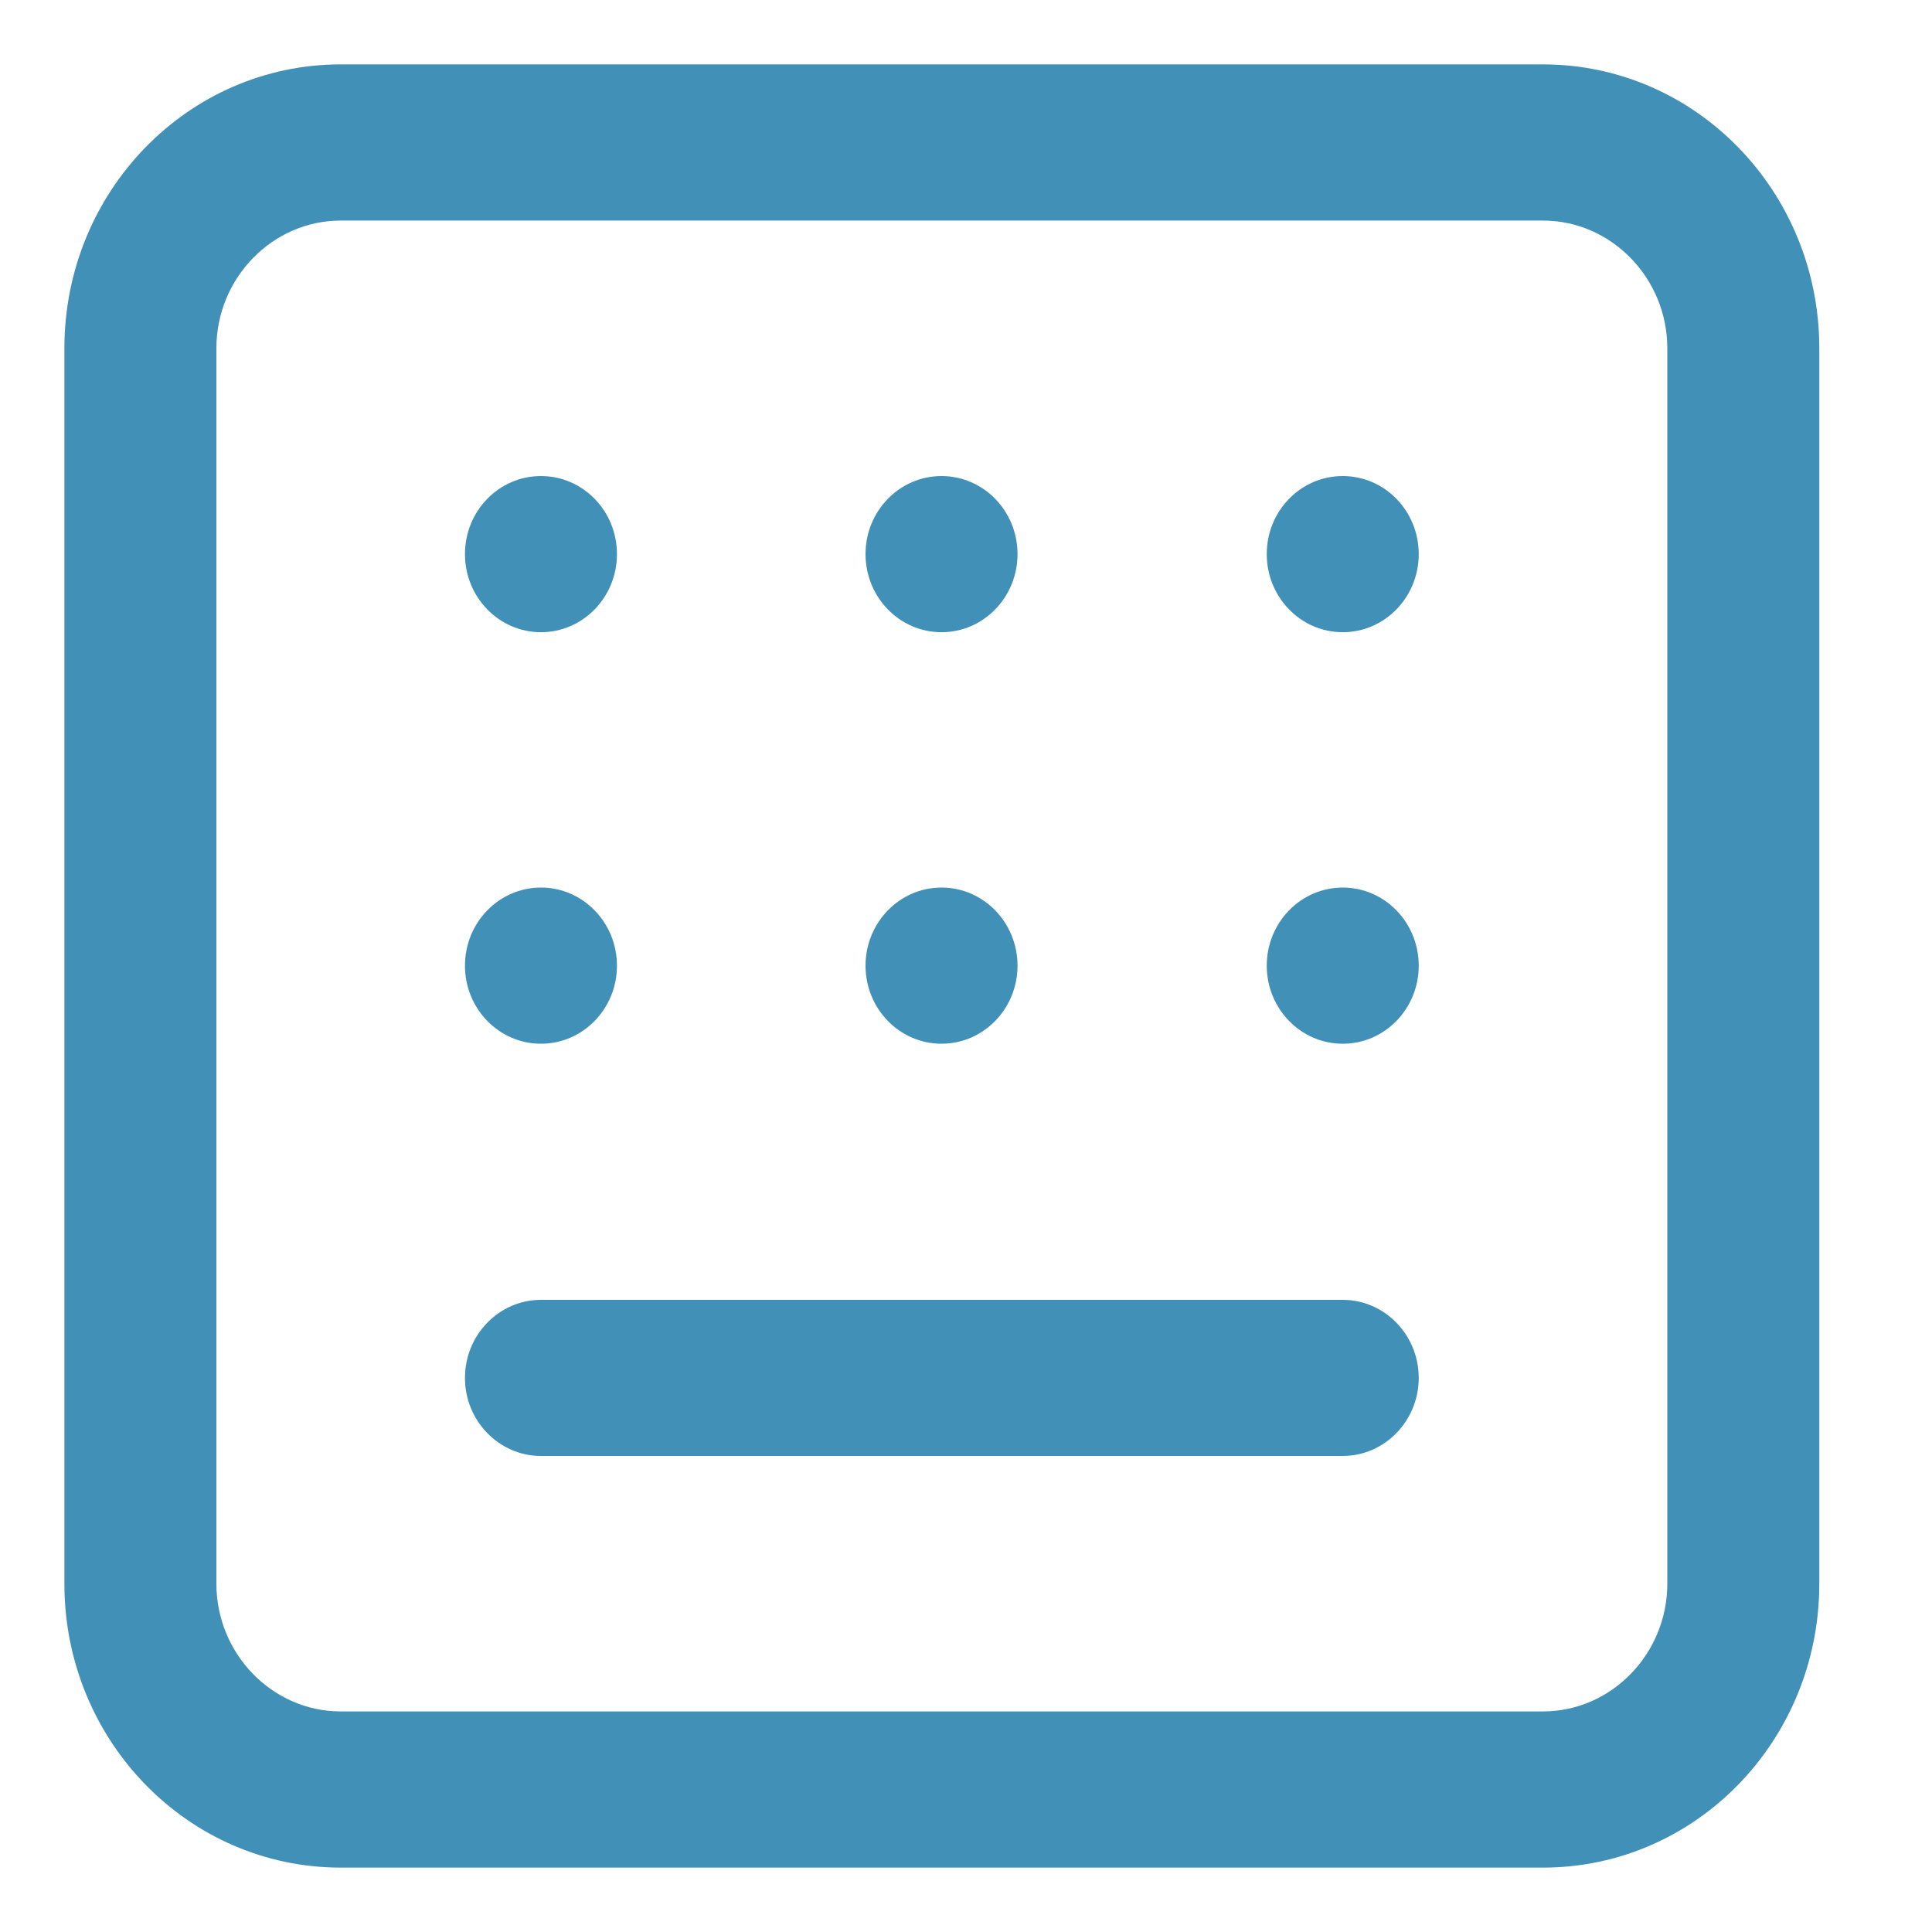 <svg xmlns="http://www.w3.org/2000/svg" width="30" height="30" viewBox="0 0 30 30" fill="none"><path d="M23.96 1H5.29C2.92 1 1 2.973 1 5.408V24.592C1 27.027 2.92 29 5.29 29H23.96C26.33 29 28.25 27.027 28.25 24.592V5.408C28.25 2.973 26.33 1 23.96 1ZM25.89 24.592C25.89 25.681 25.02 26.575 23.96 26.575H5.29C4.23 26.575 3.36 25.681 3.36 24.592V5.408C3.36 4.319 4.23 3.425 5.29 3.425H23.96C25.02 3.425 25.89 4.319 25.89 5.408V24.592Z" fill="#4090B8"/><path d="M20.85 20.184H8.4C7.75 20.184 7.22 20.728 7.22 21.396C7.22 22.064 7.75 22.608 8.4 22.608H20.85C21.5 22.608 22.03 22.064 22.03 21.396C22.03 20.728 21.5 20.184 20.85 20.184Z" fill="#4090B8"/><path d="M8.4 9.817C9.052 9.817 9.58 9.274 9.58 8.604C9.58 7.934 9.052 7.392 8.4 7.392C7.748 7.392 7.22 7.934 7.22 8.604C7.22 9.274 7.748 9.817 8.4 9.817Z" fill="#4090B8"/><path d="M14.62 9.817C15.272 9.817 15.8 9.274 15.8 8.604C15.8 7.934 15.272 7.392 14.62 7.392C13.968 7.392 13.44 7.934 13.44 8.604C13.44 9.274 13.968 9.817 14.62 9.817Z" fill="#4090B8"/><path d="M20.85 9.817C21.502 9.817 22.03 9.274 22.03 8.604C22.03 7.934 21.502 7.392 20.85 7.392C20.198 7.392 19.67 7.934 19.67 8.604C19.67 9.274 20.198 9.817 20.85 9.817Z" fill="#4090B8"/><path d="M8.4 16.207C9.052 16.207 9.58 15.664 9.58 14.995C9.58 14.325 9.052 13.782 8.4 13.782C7.748 13.782 7.22 14.325 7.22 14.995C7.22 15.664 7.748 16.207 8.4 16.207Z" fill="#4090B8"/><path d="M14.62 16.207C15.272 16.207 15.8 15.664 15.8 14.995C15.8 14.325 15.272 13.782 14.62 13.782C13.968 13.782 13.44 14.325 13.44 14.995C13.44 15.664 13.968 16.207 14.62 16.207Z" fill="#4090B8"/><path d="M20.85 16.207C21.502 16.207 22.03 15.664 22.03 14.995C22.03 14.325 21.502 13.782 20.85 13.782C20.198 13.782 19.67 14.325 19.67 14.995C19.67 15.664 20.198 16.207 20.85 16.207Z" fill="#4090B8"/></svg>